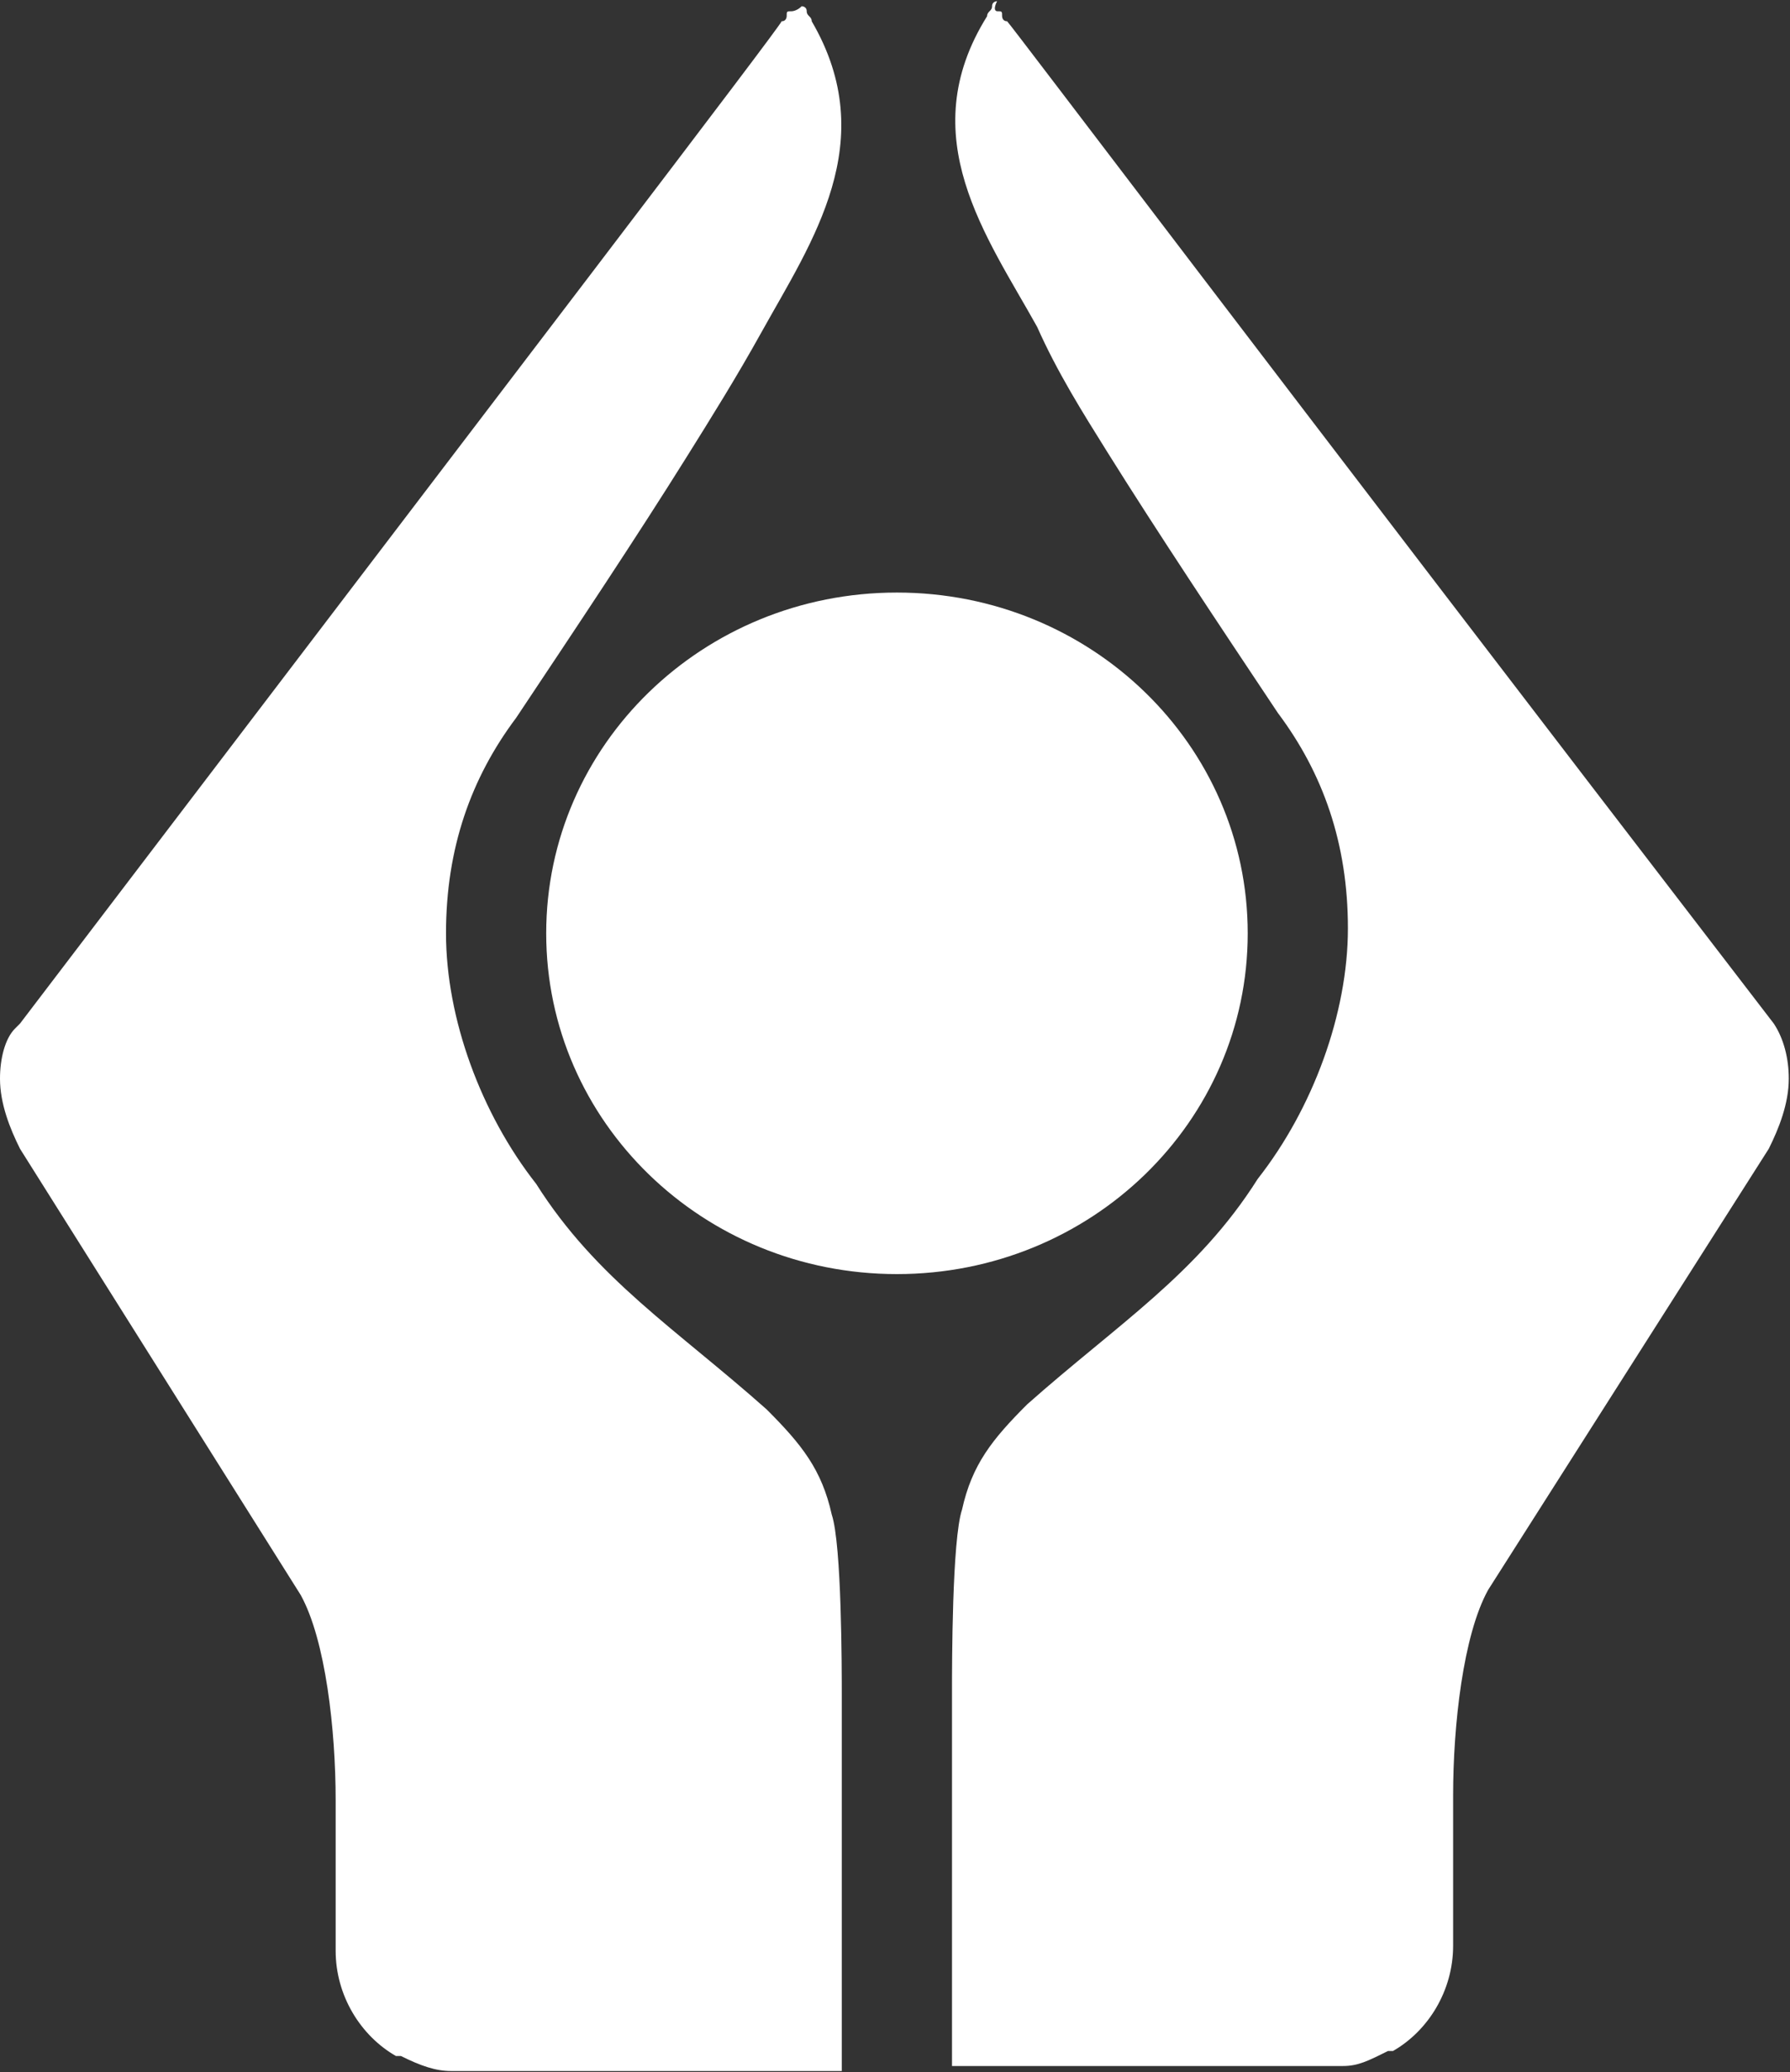 <svg version="1.2" xmlns="http://www.w3.org/2000/svg" viewBox="0 0 1322 1530" width="1322" height="1530">
	<rect x="0" y="0" width="1322" height="1530" fill="#333333" stroke="none"/>
	<title>Sanlam_logo-svg</title>
	<style>
		.s0 { fill: #ffffff } 
	</style>
	<g id="Layer">
		<path id="Layer" fill-rule="evenodd" class="s0" d="m614.3 1118.3c7.4 22.2 7.4 114.8 7.4 133.3v277.5c-14.8 0-266.4 0-277.5 0q-5.6 0-11.1 0c-11.1 0-22.2-3.7-37-11.1-3.7 0-3.7 0-3.7 0-25.9-14.8-44.5-44.4-44.5-77.7 0-3.7 0-3.7 0-7.4 0-33.3 0-81.4 0-103.6 0-51.8-7.4-118.5-25.9-151.8l-207.2-329.3c-7.4-14.8-14.8-33.3-14.8-51.8 0-14.8 3.7-29.6 11.1-37 3.7-3.7 3.7-3.7 3.7-3.7 377.5-495.8 558.8-732.6 562.5-740 3.7 0 3.7-3.7 3.7-3.7 0-3.7 0-3.7 3.7-3.7 0 0 3.7 0 7.4-3.7 0 0 3.7 0 3.7 3.7 0 3.7 3.7 3.7 3.7 7.4 51.8 88.8 0 162.8-37 229.4-18.5 33.3-37 62.9-55.5 92.5-37 59.2-81.4 125.8-125.8 192.4-33.3 44.4-51.8 96.2-51.8 159.1 0 62.9 25.9 133.2 66.6 185 44.4 70.3 103.6 107.3 170.2 166.5 25.9 25.9 40.7 44.4 48.1 77.7zm48.1-177.6c-143.2 0-259-112.4-259-251.6 0-139.1 115.8-251.6 259-251.6 143.3 0 259.1 112.5 259.1 251.6 0 139.2-115.8 251.6-259.1 251.6zm647.6-185c7.4 11.1 11.1 25.9 11.1 40.7 0 18.5-7.4 37-14.8 51.8l-207.2 325.6c-18.5 33.3-25.9 100-25.9 151.8 0 22.2 0 70.3 0 103.6 0 3.7 0 3.7 0 7.4 0 33.3-18.5 62.9-44.4 77.7 0 0 0 0-3.7 0-14.8 7.4-22.2 11.1-33.3 11.1q-5.6 0-11.1 0c-11.1 0-18.5 0-33.3 0h-244.3v-277.5c0-18.5 0-111.1 7.4-133.3 7.4-33.3 22.2-51.8 48.1-77.7 66.7-59.2 125.9-96.2 170.3-166.5 40.7-51.8 66.6-122.1 66.6-185 0-62.9-18.5-114.7-51.8-159.1-44.4-66.6-88.8-133.2-125.8-192.4-18.5-29.6-37.1-59.2-51.9-92.5-37-66.6-92.5-140.6-37-229.4 0-3.7 3.7-3.7 3.7-7.4 0-3.7 3.7-3.7 3.7-3.7-3.7 7.4 0 7.4 0 7.4 3.7 0 3.7 0 3.7 3.7 0 0 0 3.7 3.7 3.7 3.7 3.7 185.1 244.2 566.2 740z"/>
	</g>
</svg>